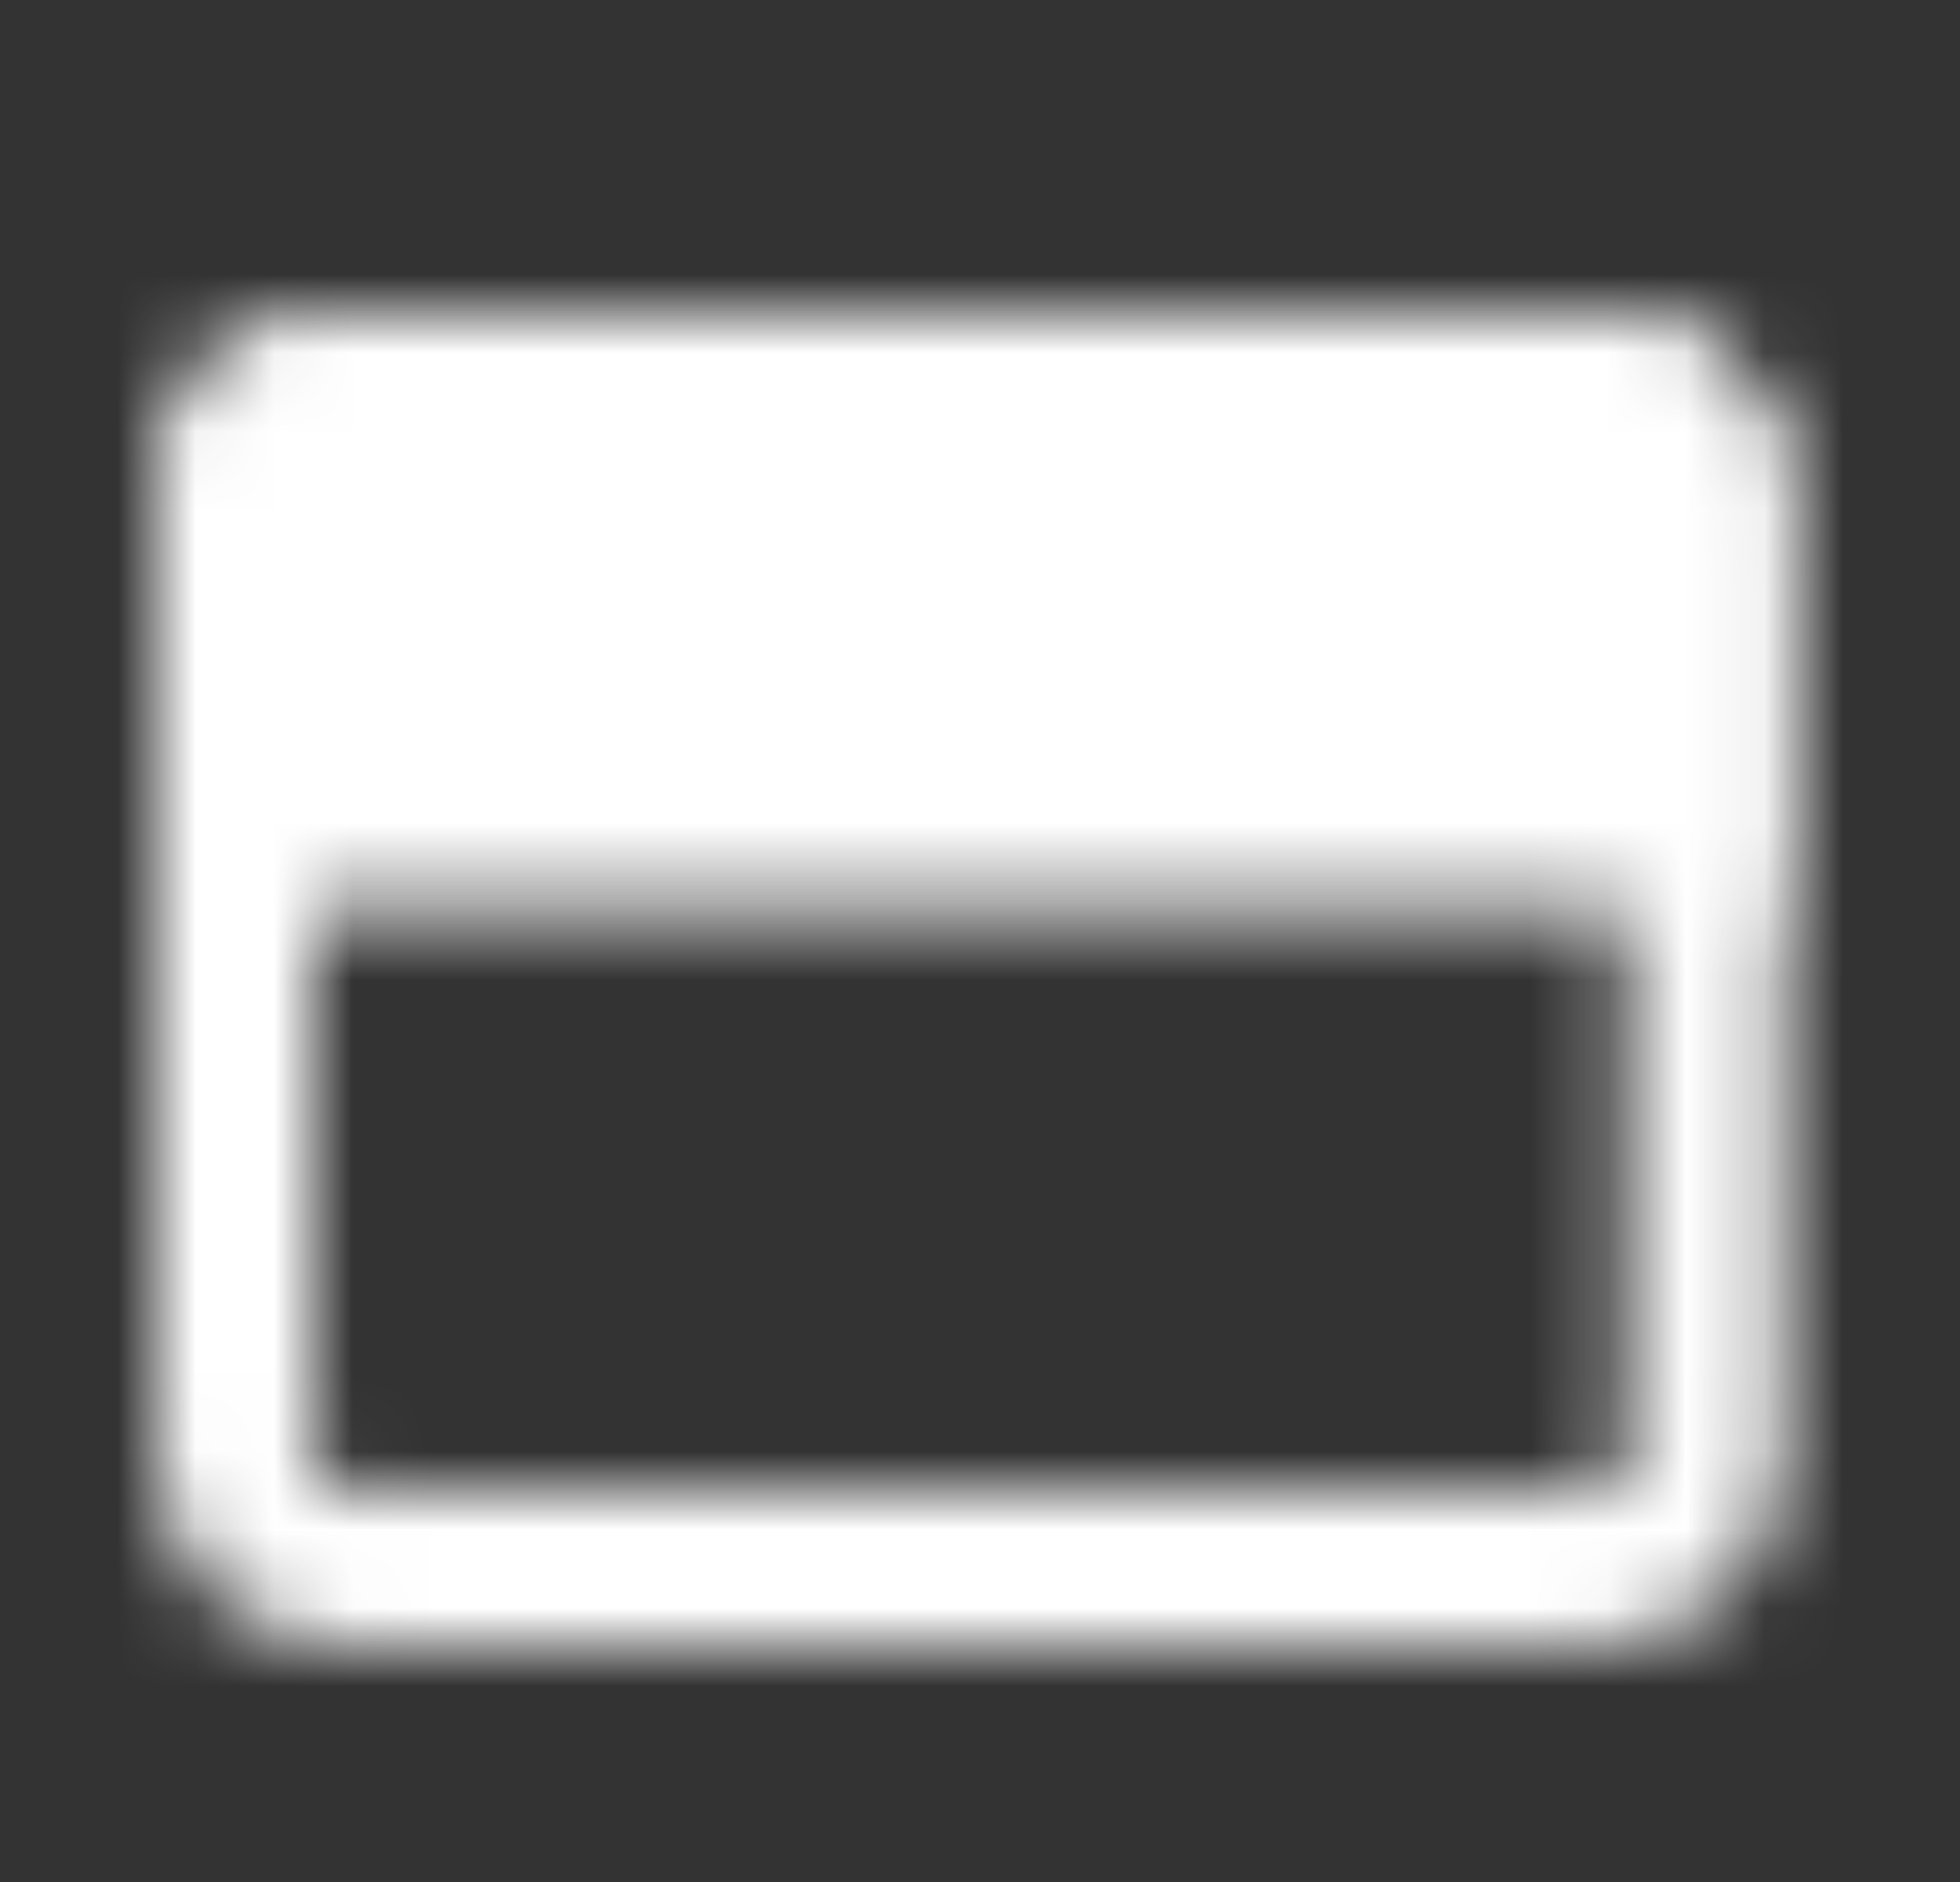 <svg width="25" height="24" viewBox="0 0 25 24" fill="none" xmlns="http://www.w3.org/2000/svg">
<rect x="0" y="0" width="25" height="24" fill="#333333" stroke="none"/>
<mask id="mask0_107_20242" style="mask-type:luminance" maskUnits="userSpaceOnUse" x="2" y="4" width="21" height="17">
<path d="M20.344 5H4.406C3.63 5 3 5.63 3 6.406V18.594C3 19.37 3.63 20 4.406 20H20.344C21.12 20 21.75 19.37 21.75 18.594V6.406C21.75 5.63 21.12 5 20.344 5Z" stroke="white" stroke-width="2" stroke-linejoin="round"/>
<path d="M3 6.406C3 6.033 3.148 5.676 3.412 5.412C3.676 5.148 4.033 5 4.406 5H20.344C20.717 5 21.074 5.148 21.338 5.412C21.602 5.676 21.75 6.033 21.75 6.406V10.625H3V6.406Z" fill="white" stroke="white" stroke-width="2"/>
<path d="M4.875 7.812C4.875 7.295 5.295 6.875 5.812 6.875C6.33 6.875 6.75 7.295 6.75 7.812C6.75 8.33 6.33 8.75 5.812 8.75C5.295 8.75 4.875 8.33 4.875 7.812Z" fill="black"/>
<path d="M7.688 7.812C7.688 7.295 8.107 6.875 8.625 6.875C9.143 6.875 9.562 7.295 9.562 7.812C9.562 8.33 9.143 8.75 8.625 8.75C8.107 8.75 7.688 8.33 7.688 7.812Z" fill="black"/>
</mask>
<g mask="url(#mask0_107_20242)">
<path d="M1.125 1.25H23.625V23.75H1.125V1.25Z" fill="white"/>
</g>
</svg>
